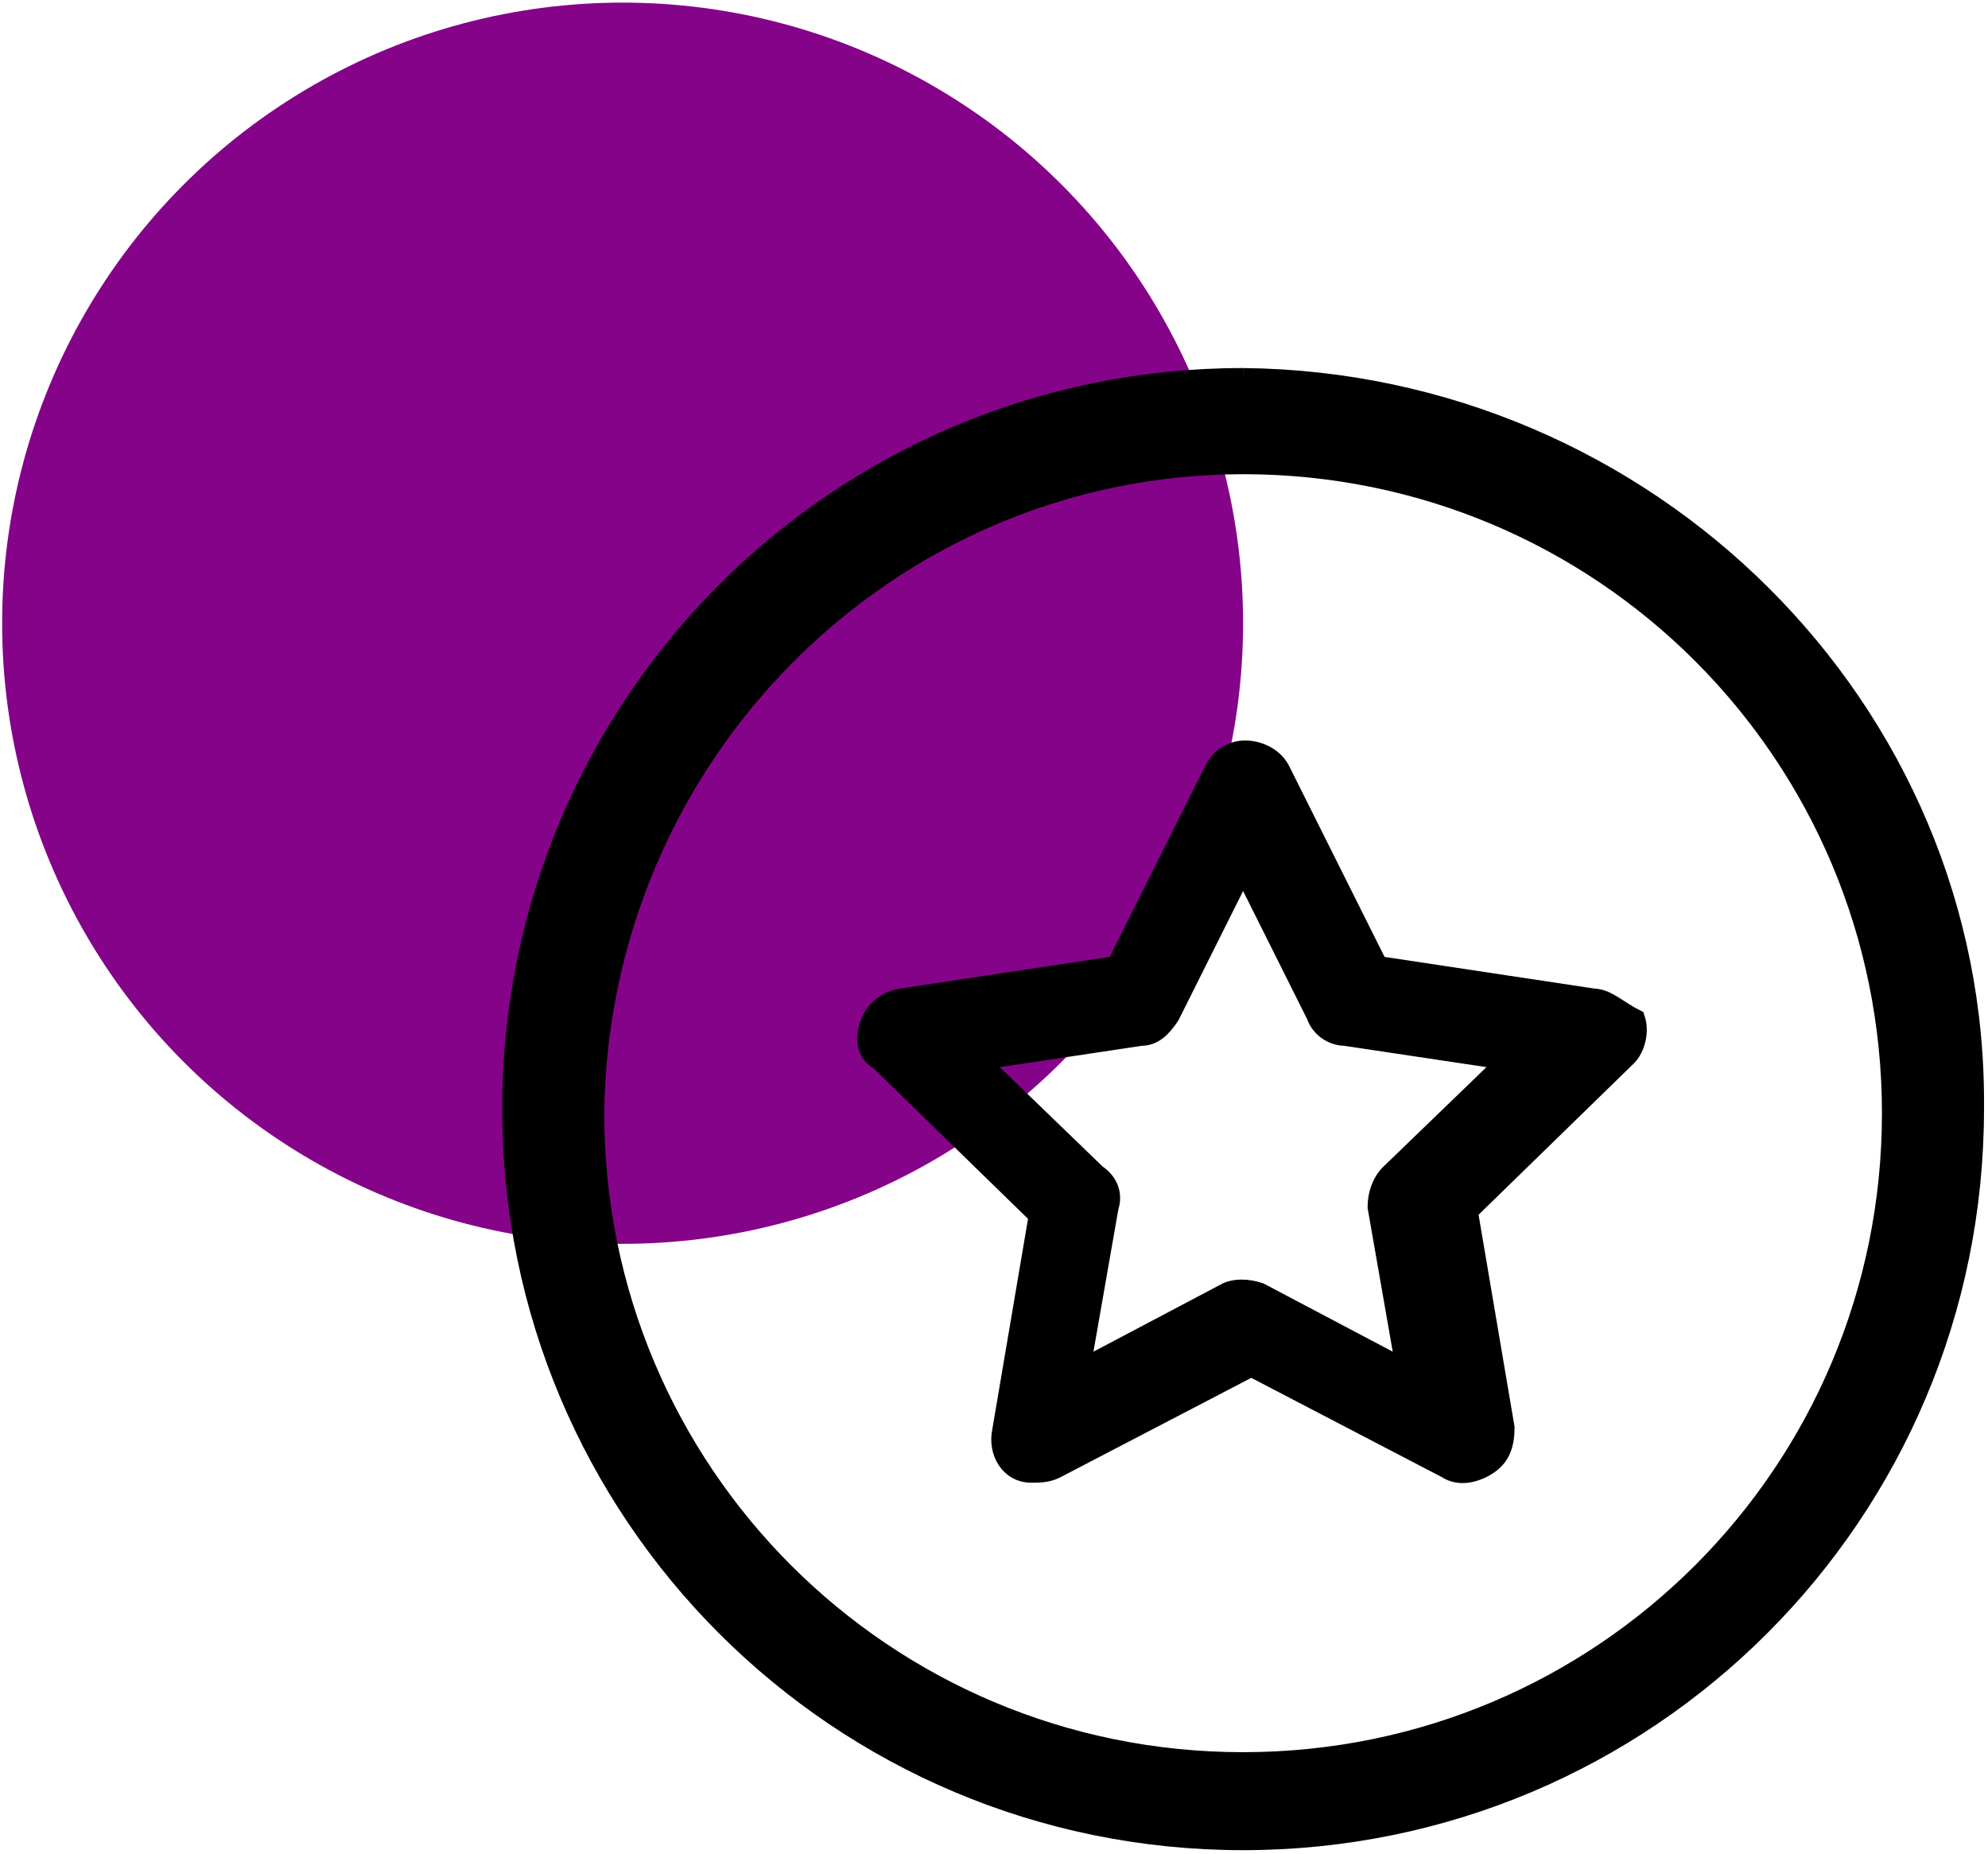 <?xml version="1.0" encoding="utf-8"?>
<!-- Generator: Adobe Illustrator 24.1.3, SVG Export Plug-In . SVG Version: 6.00 Build 0)  -->
<svg version="1.1" id="Layer_1" xmlns="http://www.w3.org/2000/svg" xmlns:xlink="http://www.w3.org/1999/xlink" x="0px" y="0px"
	 viewBox="0 0 48.7 45.4" style="enable-background:new 0 0 48.7 45.4;" xml:space="preserve">
<style type="text/css">
	.st0{fill:#850389;}
	.st1{stroke:#000000;stroke-width:0.5;}
</style>
<g id="top_talent" transform="translate(-886.448 -1533.436)">
	<circle id="Ellipse_93" class="st0" cx="901.7" cy="1548.7" r="15.2"/>
	<path id="Path_3677" class="st1" d="M916.9,1542.7c-9.9,0-17.9,8-17.9,17.9c0,9.9,8,17.9,17.9,17.9c9.9,0,17.9-8,17.9-17.9
		C934.9,1550.8,926.8,1542.8,916.9,1542.7 M916.9,1544.8c8.8,0,15.9,7.1,15.9,15.9c0,8.8-7.1,15.9-15.9,15.9s-15.9-7.1-15.9-15.9
		c0,0,0,0,0,0C901.1,1551.9,908.2,1544.8,916.9,1544.8"/>
	<path id="Path_3678" class="st1" d="M925.5,1557.9l-5.3-0.8l-2.4-4.8c-0.2-0.4-0.8-0.6-1.2-0.4c-0.2,0.1-0.3,0.2-0.4,0.4l-2.4,4.8
		l-5.3,0.8c-0.5,0.1-0.8,0.5-0.8,1c0,0.2,0.1,0.4,0.3,0.5l3.9,3.8l-0.9,5.3c-0.1,0.5,0.2,1,0.7,1c0.2,0,0.4,0,0.6-0.1l4.8-2.5
		l4.8,2.5c0.3,0.2,0.7,0.1,1-0.1c0.3-0.2,0.4-0.5,0.4-0.9l-0.9-5.3l3.9-3.8c0.2-0.2,0.3-0.6,0.2-0.9
		C926.1,1558.2,925.8,1557.9,925.5,1557.9 M913.6,1563c0.1-0.3,0-0.6-0.3-0.8l-2.9-2.8l4-0.6c0.3,0,0.5-0.2,0.7-0.5l1.8-3.6l1.8,3.6
		c0.1,0.3,0.4,0.5,0.7,0.5l4,0.6l-2.9,2.8c-0.2,0.2-0.3,0.5-0.3,0.8l0.7,4l-3.6-1.9c-0.3-0.1-0.6-0.1-0.8,0l-3.6,1.9L913.6,1563z"/>
</g>
</svg>
